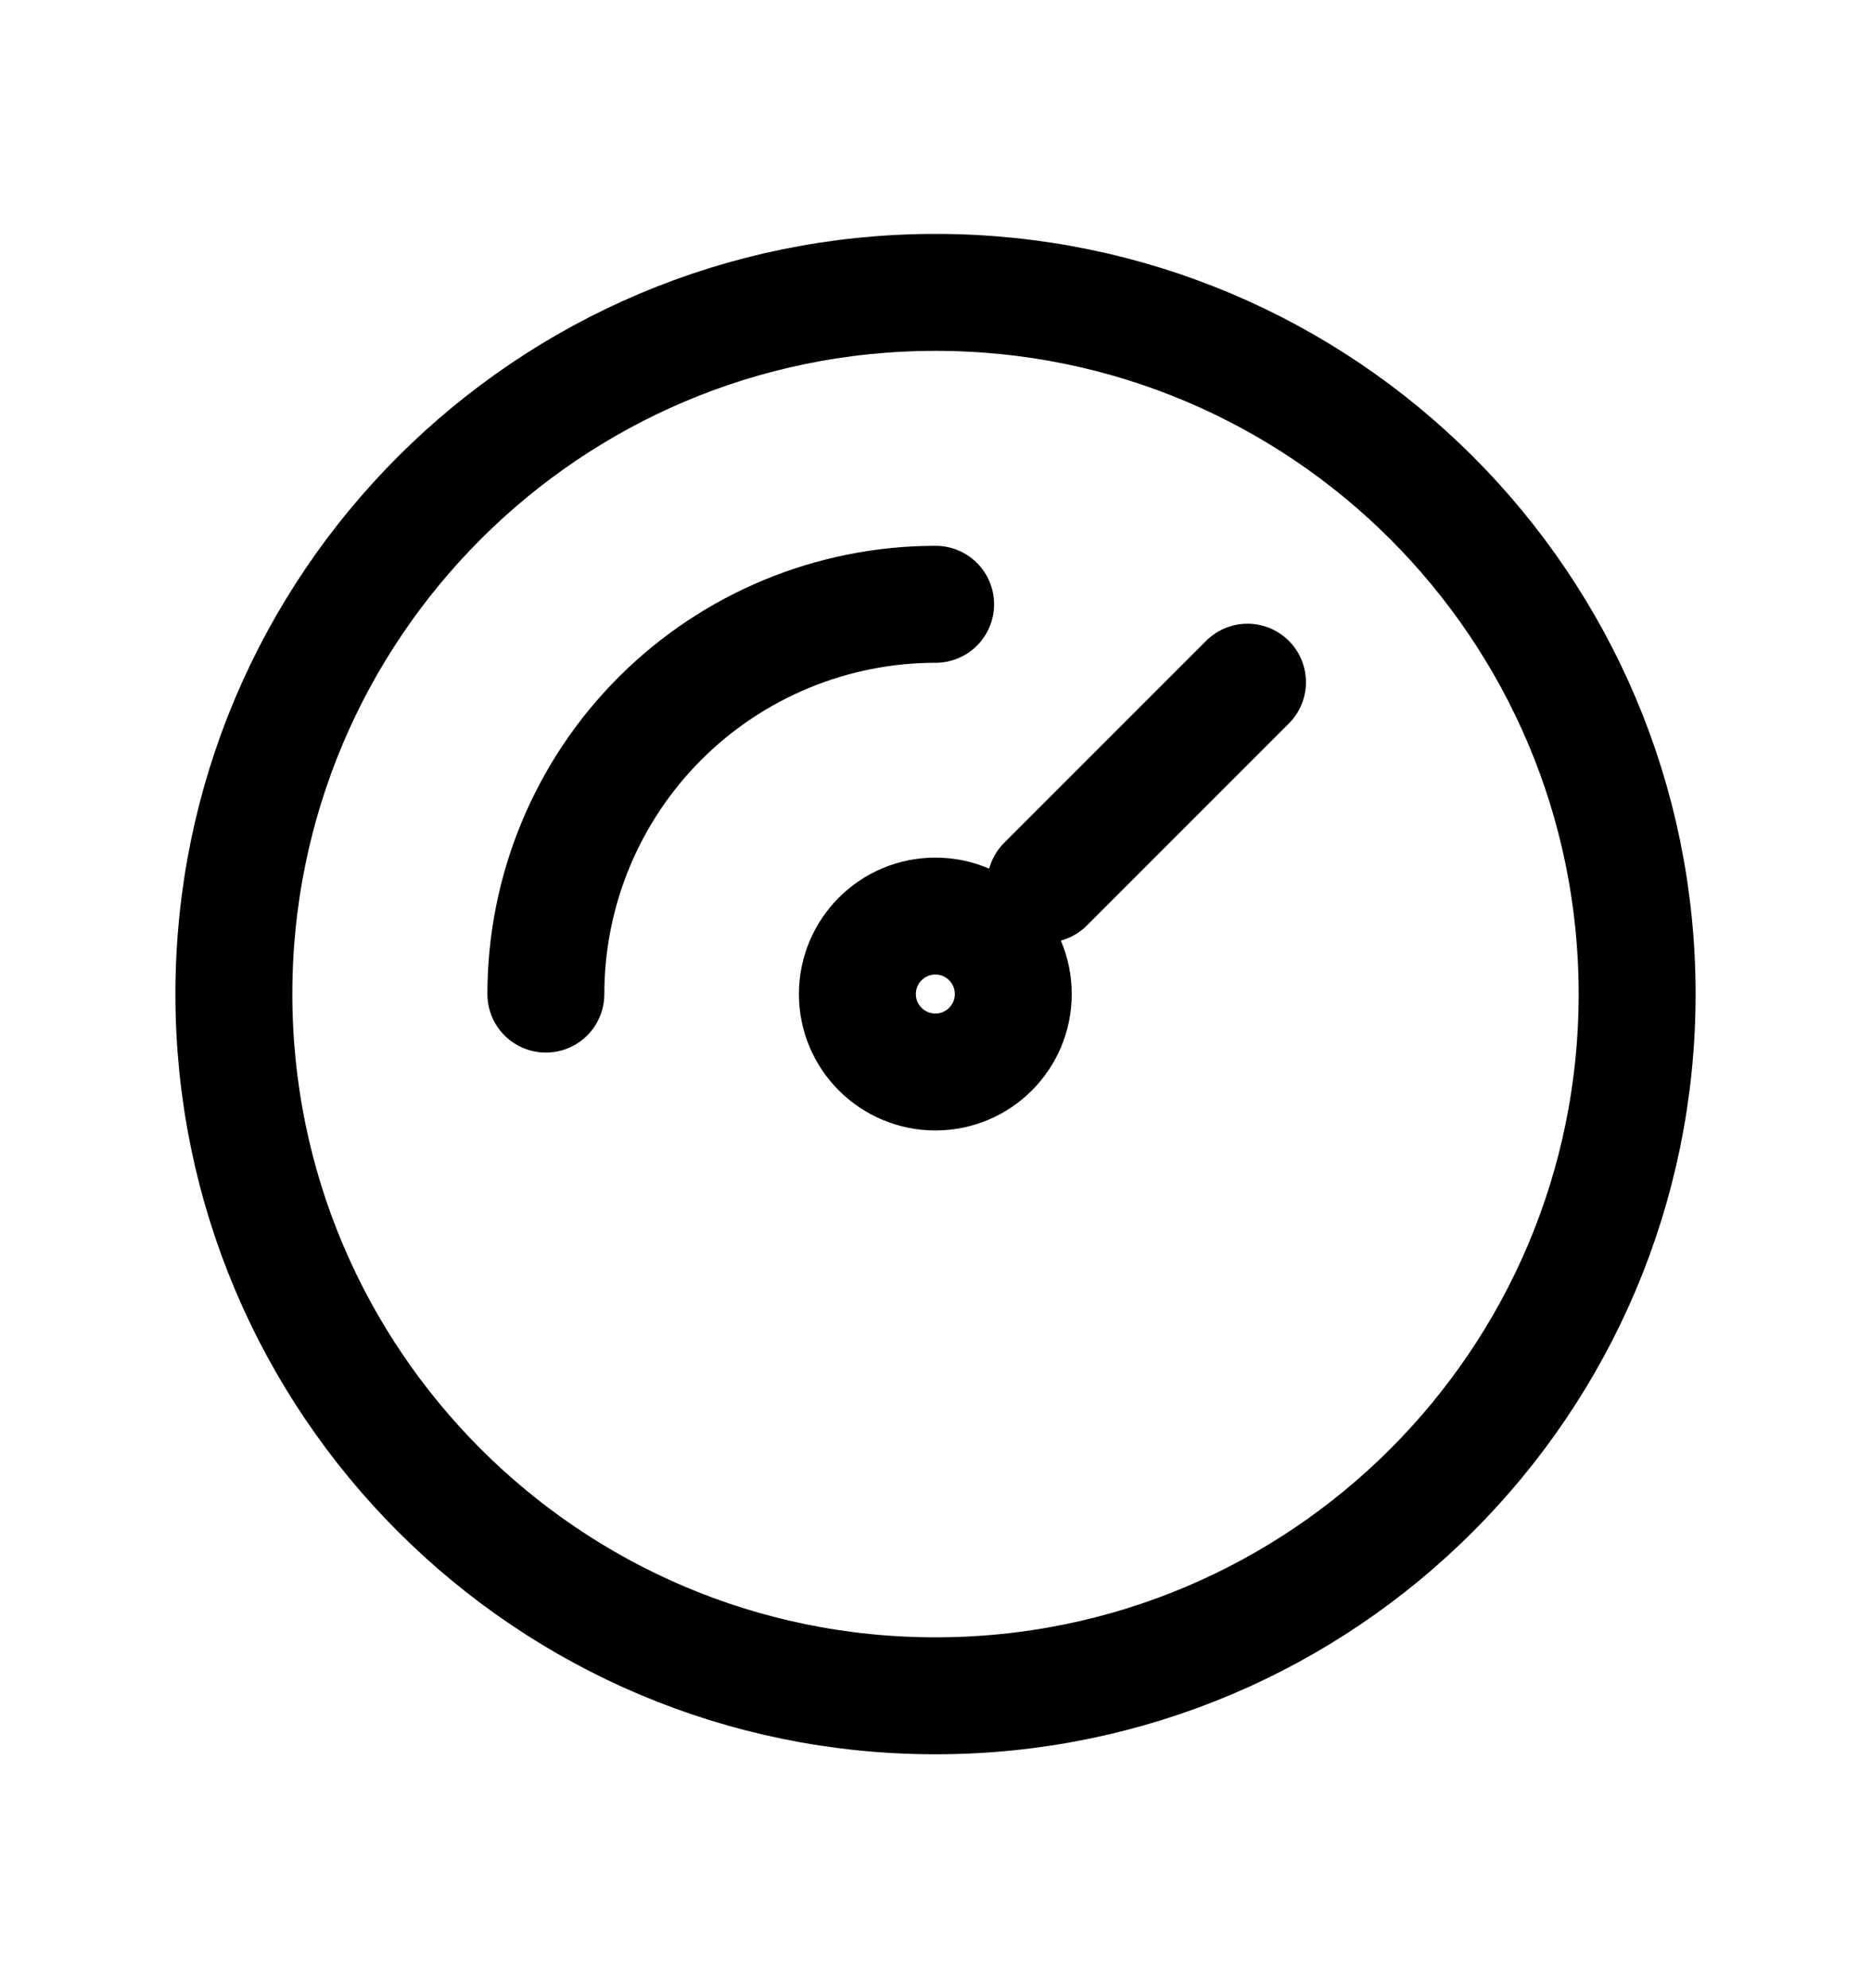 <?xml version="1.0" encoding="UTF-8"?> <svg xmlns="http://www.w3.org/2000/svg" width="16" height="17" viewBox="0 0 16 17" fill="none"><g clip-path="url(#clip0_4240_3523)"><path d="M8 14.5C11.314 14.5 14 11.814 14 8.5C14 5.186 11.314 2.5 8 2.5C4.686 2.5 2 5.186 2 8.5C2 11.814 4.686 14.5 8 14.5Z" stroke="black" stroke-linecap="round" stroke-linejoin="round"></path><path d="M7.999 9.166C8.367 9.166 8.665 8.868 8.665 8.5C8.665 8.131 8.367 7.833 7.999 7.833C7.631 7.833 7.332 8.131 7.332 8.5C7.332 8.868 7.631 9.166 7.999 9.166Z" stroke="black" stroke-linecap="round" stroke-linejoin="round"></path><path d="M8.941 7.56L10.668 5.833" stroke="black" stroke-linecap="round" stroke-linejoin="round"></path><path d="M4.668 8.5C4.668 7.616 5.019 6.768 5.644 6.143C6.269 5.518 7.117 5.167 8.001 5.167" stroke="black" stroke-linecap="round" stroke-linejoin="round"></path></g><defs><clipPath id="clip0_4240_3523"><rect width="16" height="16" fill="white" transform="translate(0 0.5)"></rect></clipPath></defs></svg> 